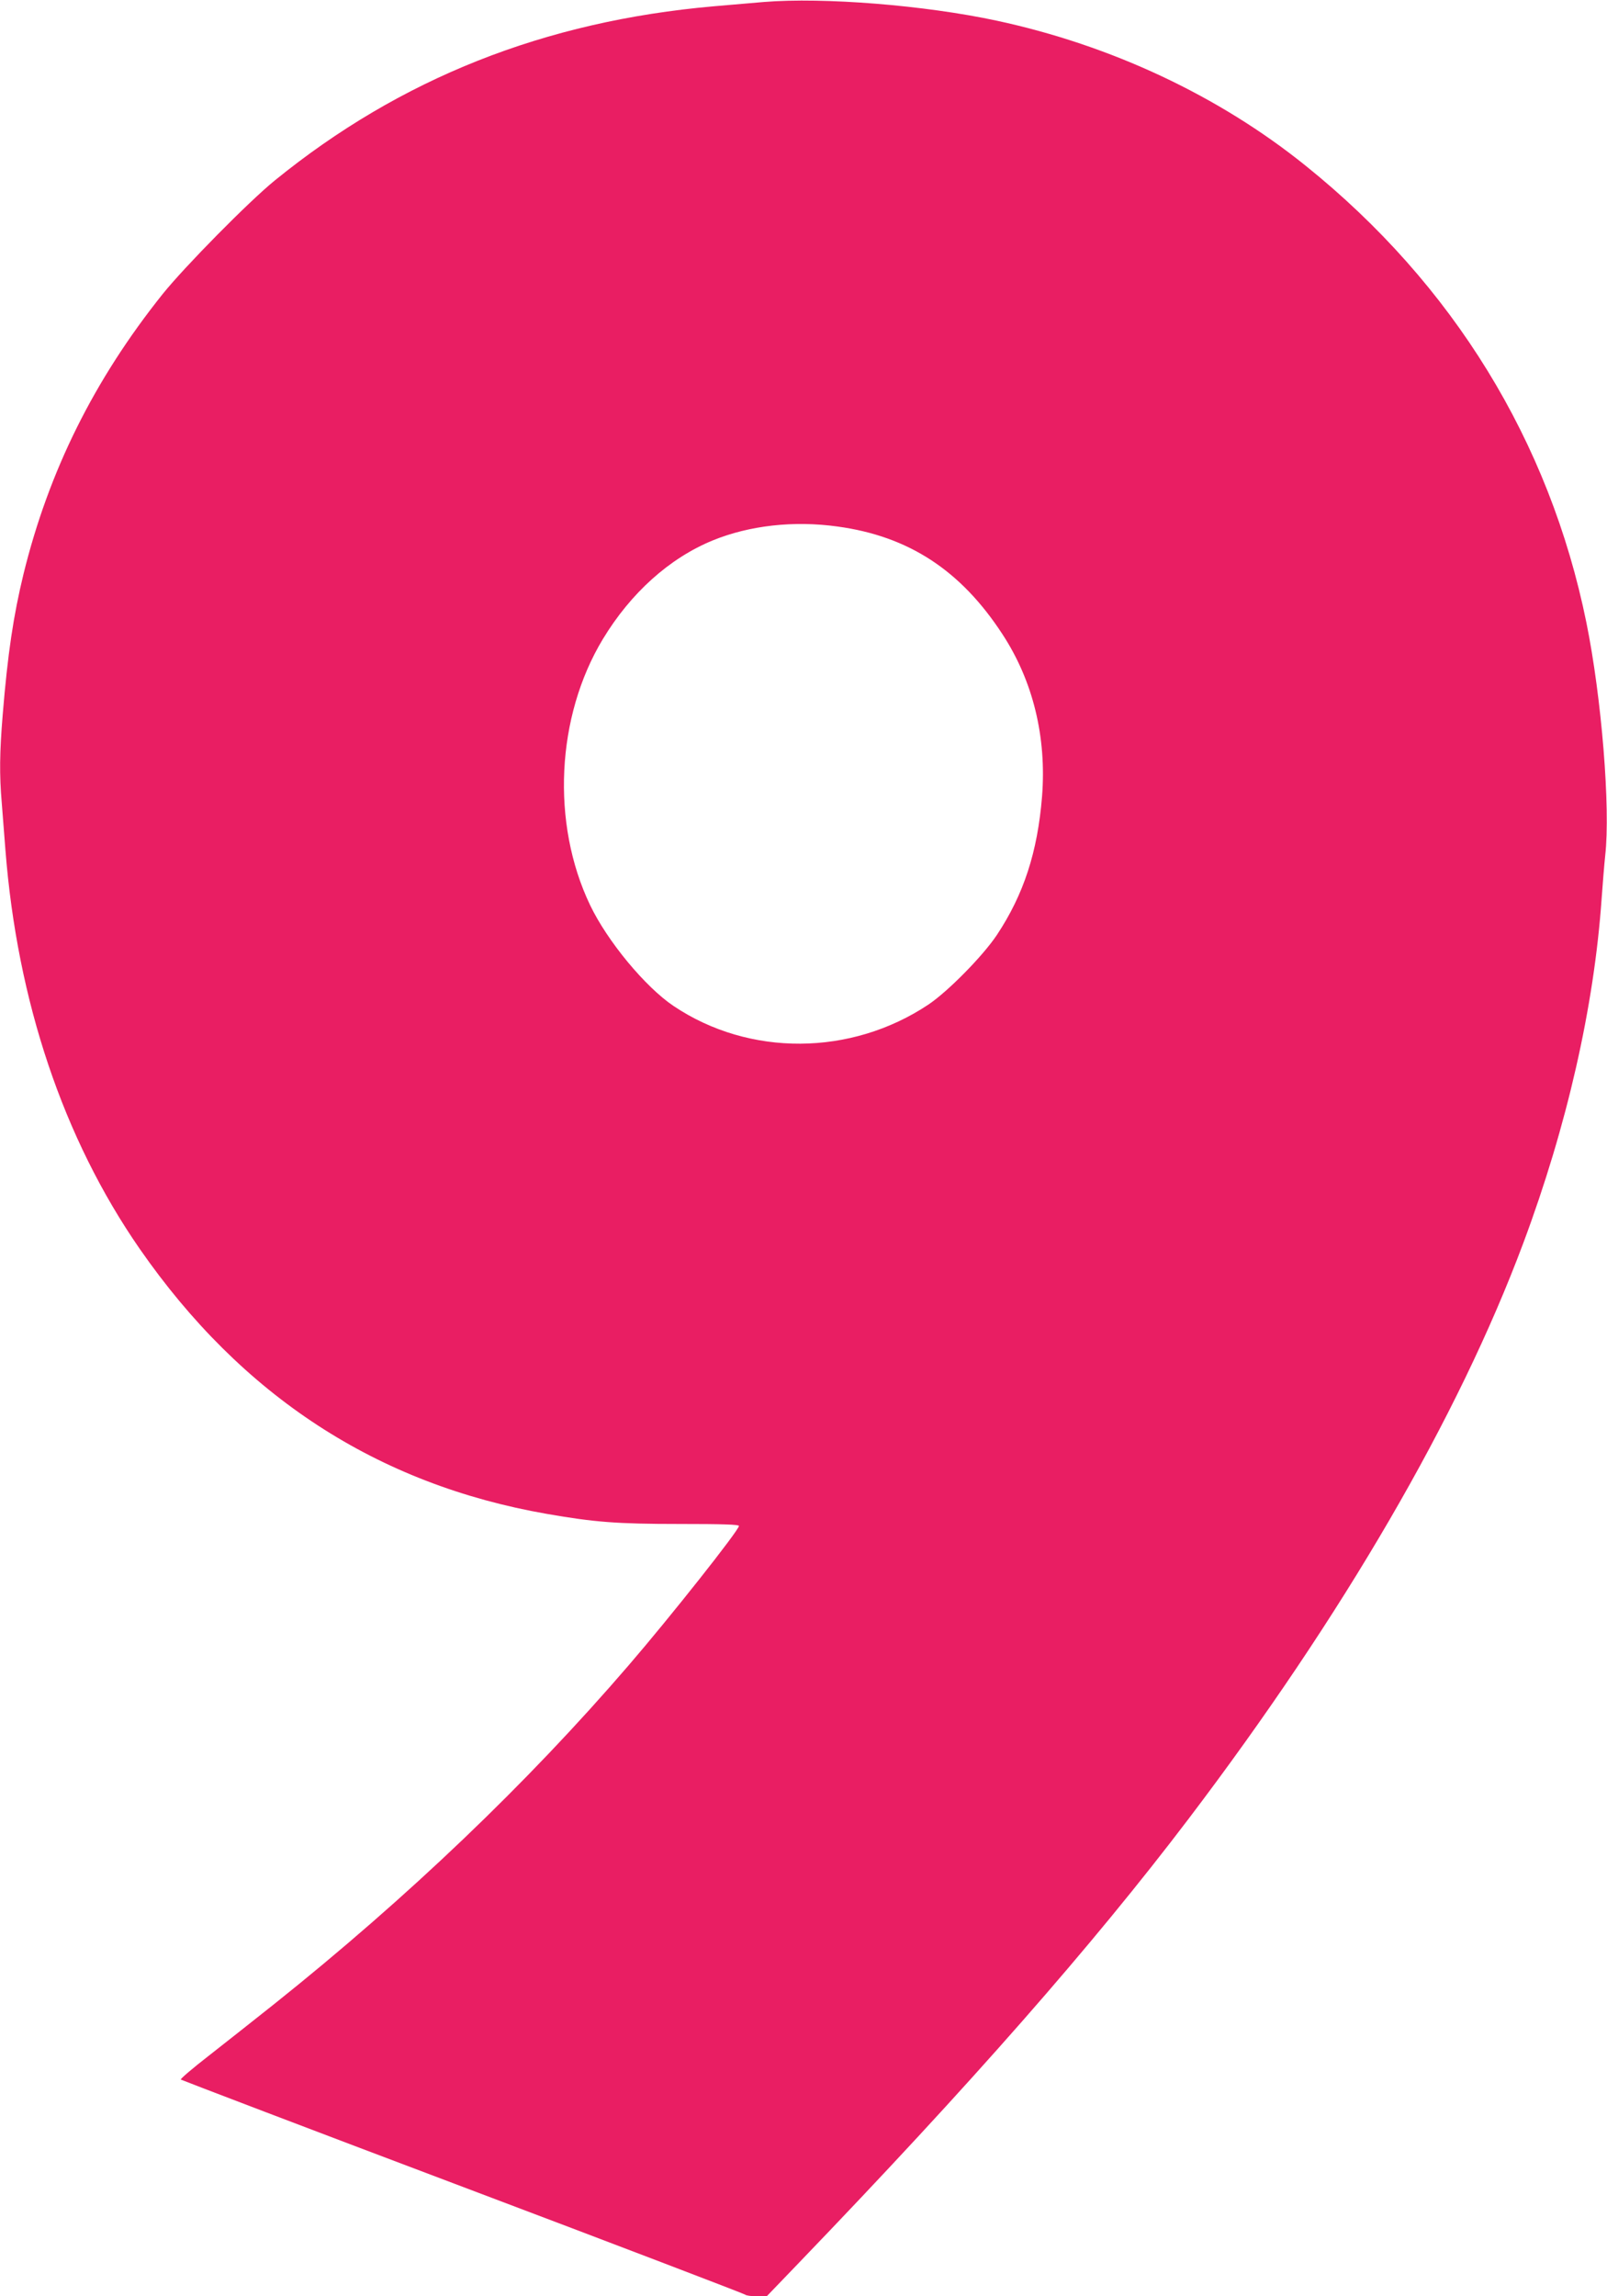 <?xml version="1.0" standalone="no"?>
<!DOCTYPE svg PUBLIC "-//W3C//DTD SVG 20010904//EN"
 "http://www.w3.org/TR/2001/REC-SVG-20010904/DTD/svg10.dtd">
<svg version="1.0" xmlns="http://www.w3.org/2000/svg"
 width="896pt" height="1280pt" viewBox="0 0 896 1280"
 preserveAspectRatio="xMidYMid meet">
<g transform="translate(0,1280) scale(0.1,-0.1)"
fill="#e91e63" stroke="none">
<path d="M4260 12789 c-58 -5 -184 -16 -280 -24 -944 -83 -1748 -402 -2448
-971 -144 -117 -502 -480 -625 -633 -383 -479 -635 -987 -776 -1561 -56 -231
-88 -442 -116 -785 -17 -209 -19 -332 -5 -493 5 -65 14 -180 20 -257 66 -847
323 -1611 748 -2225 571 -823 1325 -1314 2272 -1479 264 -46 390 -56 738 -56
243 0 332 -3 332 -11 0 -24 -384 -509 -615 -777 -566 -658 -1233 -1295 -1976
-1888 -113 -90 -278 -220 -366 -289 -89 -69 -158 -128 -155 -132 4 -3 711
-273 1572 -598 861 -325 1569 -596 1575 -601 5 -5 34 -9 65 -9 l55 0 176 183
c961 999 1639 1771 2175 2477 863 1137 1505 2241 1867 3210 244 653 395 1318
437 1920 6 85 15 194 20 241 30 264 -20 881 -105 1299 -205 1009 -743 1885
-1565 2546 -484 390 -1085 672 -1724 809 -401 86 -964 131 -1296 104z m410
-2924 c396 -54 687 -244 919 -600 171 -261 247 -574 221 -905 -25 -309 -102
-546 -252 -772 -78 -117 -273 -315 -382 -388 -431 -287 -998 -291 -1420 -8
-158 106 -370 362 -466 563 -218 456 -189 1051 71 1482 156 258 372 452 614
551 204 83 450 111 695 77z"/>
</g>
</svg>
